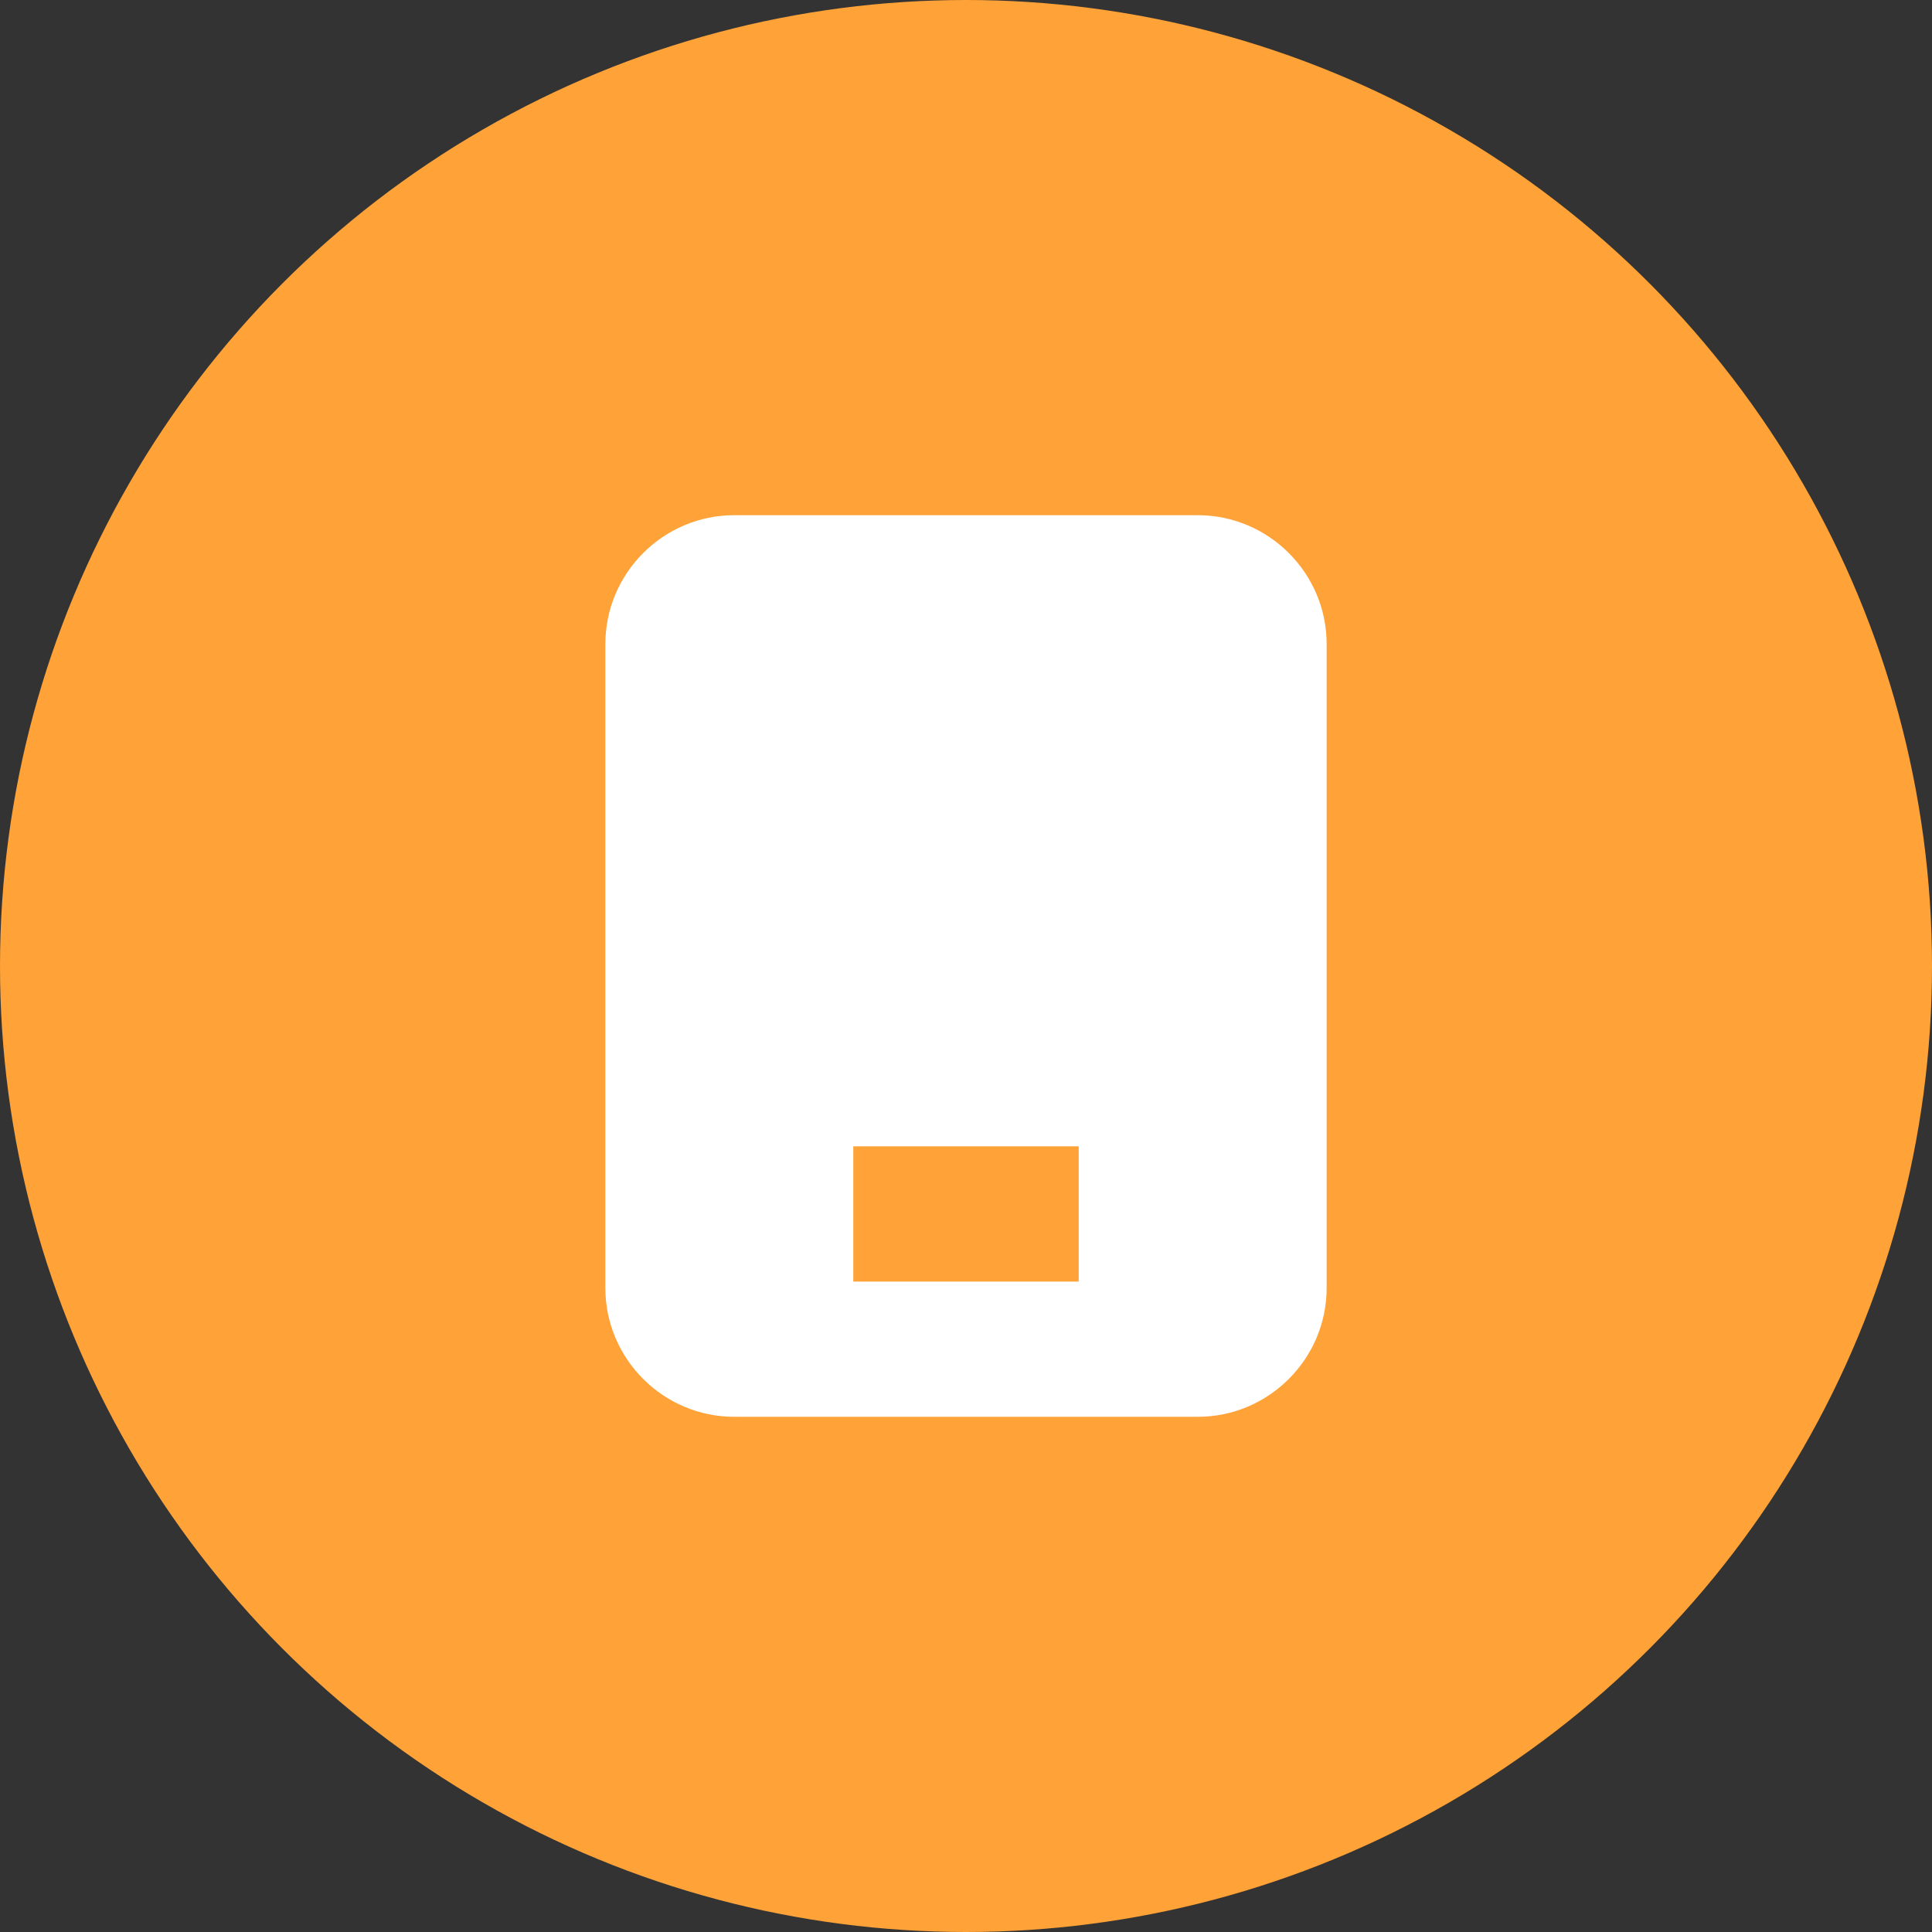 <?xml version="1.0" encoding="utf-8"?>
<!-- Generator: Adobe Illustrator 24.1.2, SVG Export Plug-In . SVG Version: 6.00 Build 0)  -->
<svg version="1.1" id="图层_1" xmlns="http://www.w3.org/2000/svg" xmlns:xlink="http://www.w3.org/1999/xlink" x="0px" y="0px"
	 viewBox="0 0 30 30" style="enable-background:new 0 0 30 30;" xml:space="preserve">
<rect x="0" y="0" width="30" height="30" fill="#333333" stroke="none"/>
<style type="text/css">
	.st0{fill:#FFA237;}
	.st1{fill:#FFFFFF;}
</style>
<g>
	<circle class="st0" cx="15" cy="15" r="15"/>
	<path class="st1" d="M9.4,10v10c0,1.1,0.9,2,2,2h7.2c1.1,0,2-0.9,2-2V10c0-1.1-0.9-2-2-2h-7.2C10.3,8,9.4,8.9,9.4,10z M16.75,19.9
		h-3.5v-2.1h3.5V19.9z"/>
</g>
</svg>
